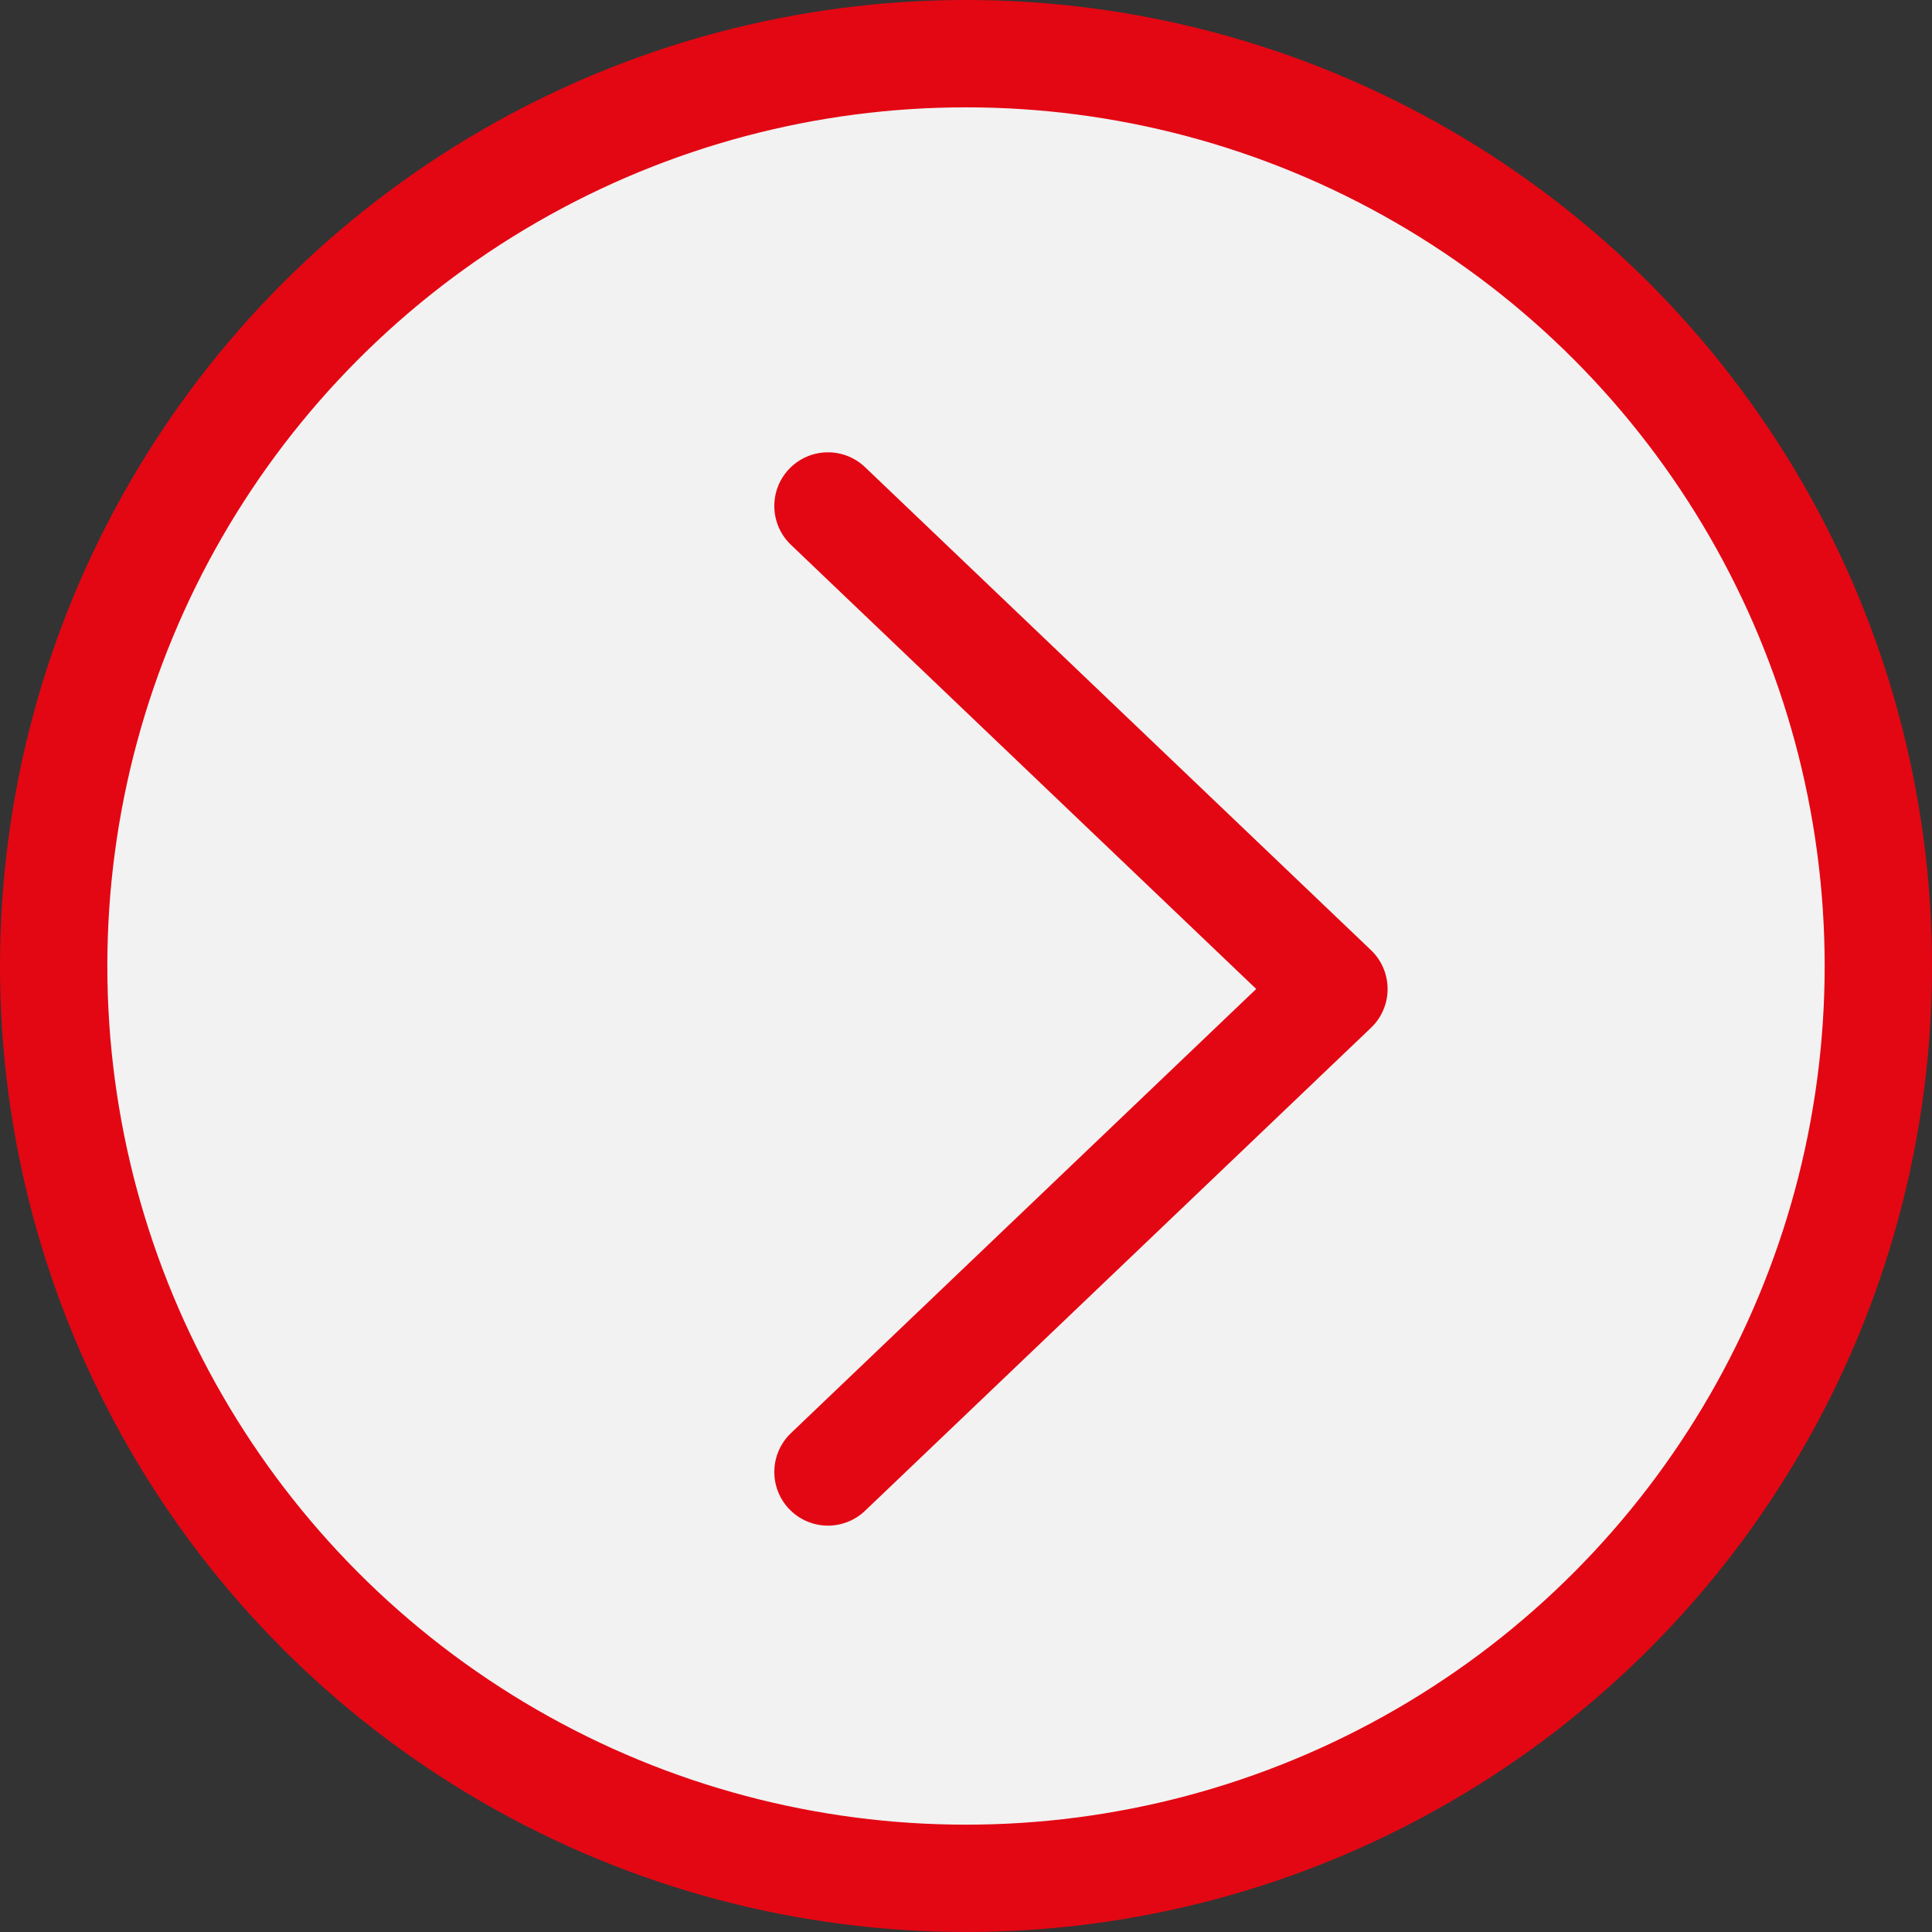 <?xml version="1.0" encoding="UTF-8"?> <svg xmlns="http://www.w3.org/2000/svg" width="36" height="36" viewBox="0 0 36 36" fill="none"><rect x="0" y="0" width="36" height="36" fill="#333333" stroke="none"/> <circle cx="18" cy="18" r="17" fill="#F2F2F2" stroke="#E30713" stroke-width="2"></circle> <path d="M15.428 9.428L24.856 18.428L15.428 27.428" stroke="#E30713" stroke-width="2" stroke-linecap="round" stroke-linejoin="round"></path> </svg> 